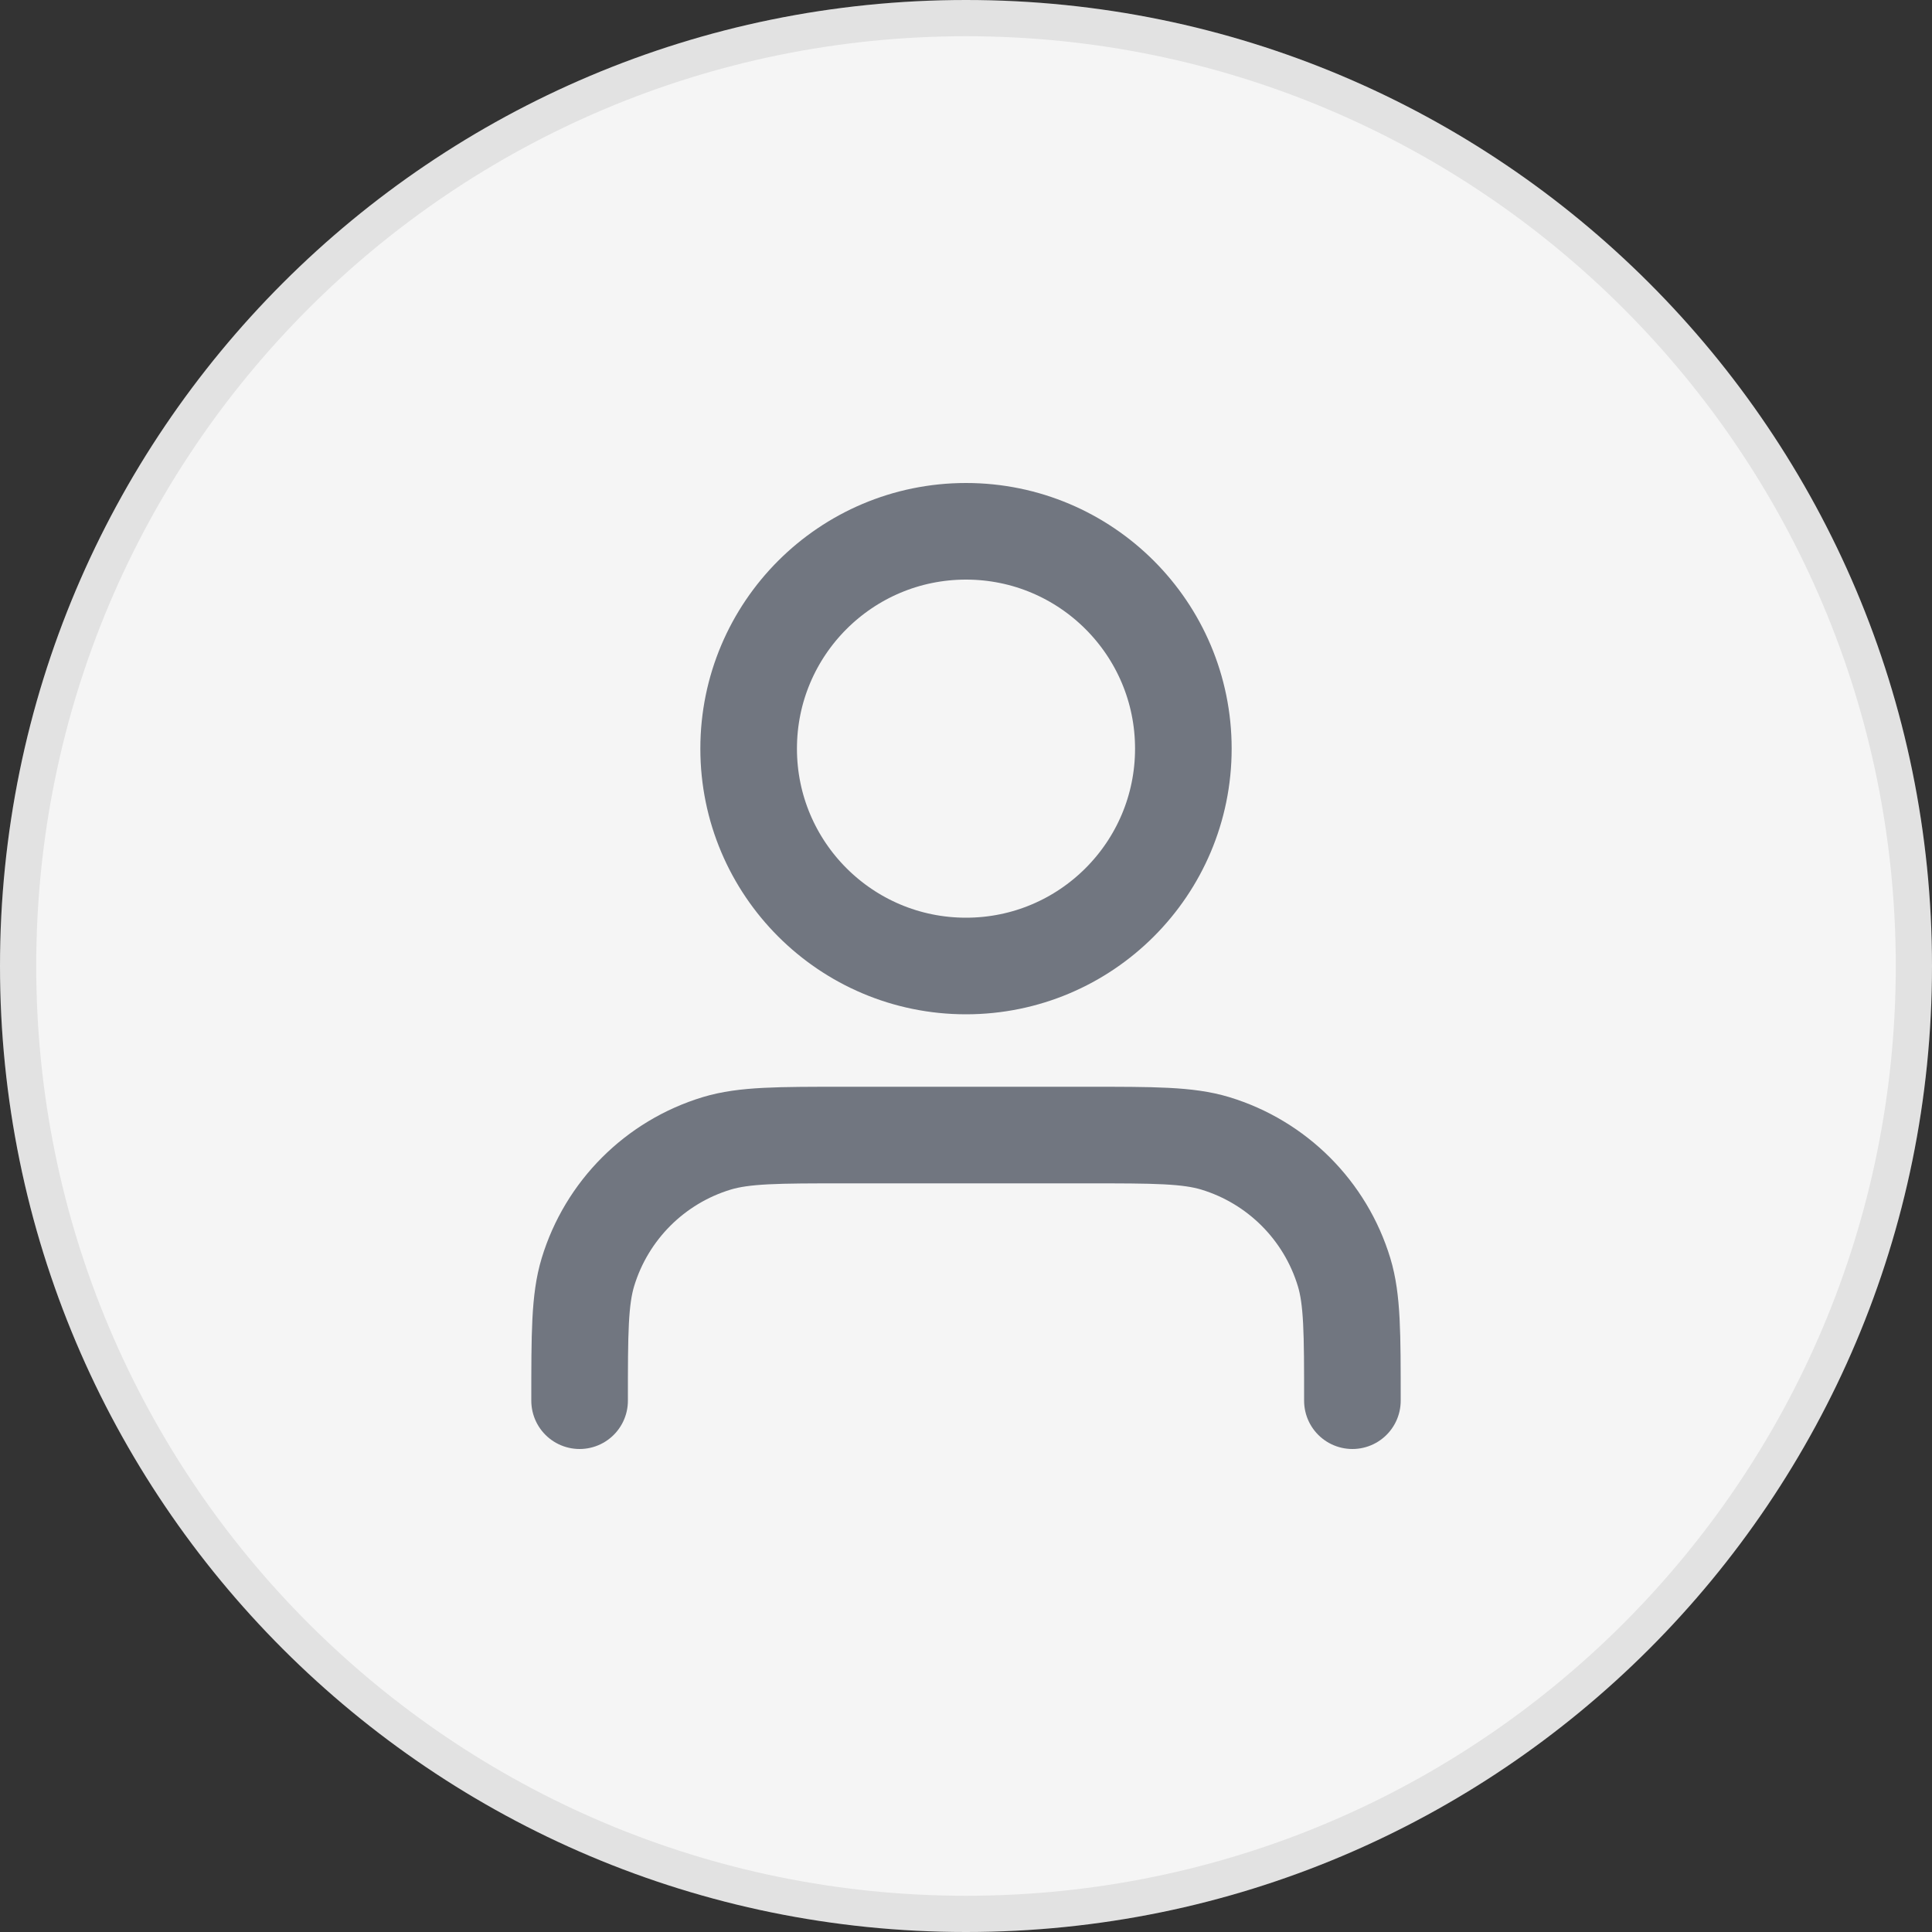 <svg width="40" height="40" viewBox="0 0 40 40" fill="none" xmlns="http://www.w3.org/2000/svg">
<rect x="0" y="0" width="40" height="40" fill="#333333" stroke="none"/>
<path d="M0 20C0 8.954 8.954 0 20 0C31.046 0 40 8.954 40 20C40 31.046 31.046 40 20 40C8.954 40 0 31.046 0 20Z" fill="#F5F5F5"/>
<path d="M20 0.375C30.839 0.375 39.625 9.161 39.625 20C39.625 30.839 30.839 39.625 20 39.625C9.161 39.625 0.375 30.839 0.375 20C0.375 9.161 9.161 0.375 20 0.375Z" stroke="black" stroke-opacity="0.08" stroke-width="0.75"/>
<path d="M28 29C28 27.604 28 26.907 27.828 26.339C27.44 25.061 26.439 24.06 25.161 23.672C24.593 23.5 23.896 23.5 22.5 23.5H17.5C16.104 23.5 15.407 23.5 14.839 23.672C13.56 24.06 12.56 25.061 12.172 26.339C12 26.907 12 27.604 12 29M24.5 15.5C24.5 17.985 22.485 20 20 20C17.515 20 15.5 17.985 15.5 15.5C15.5 13.015 17.515 11 20 11C22.485 11 24.5 13.015 24.5 15.5Z" stroke="#717680" stroke-width="2" stroke-linecap="round" stroke-linejoin="round"/>
</svg>

